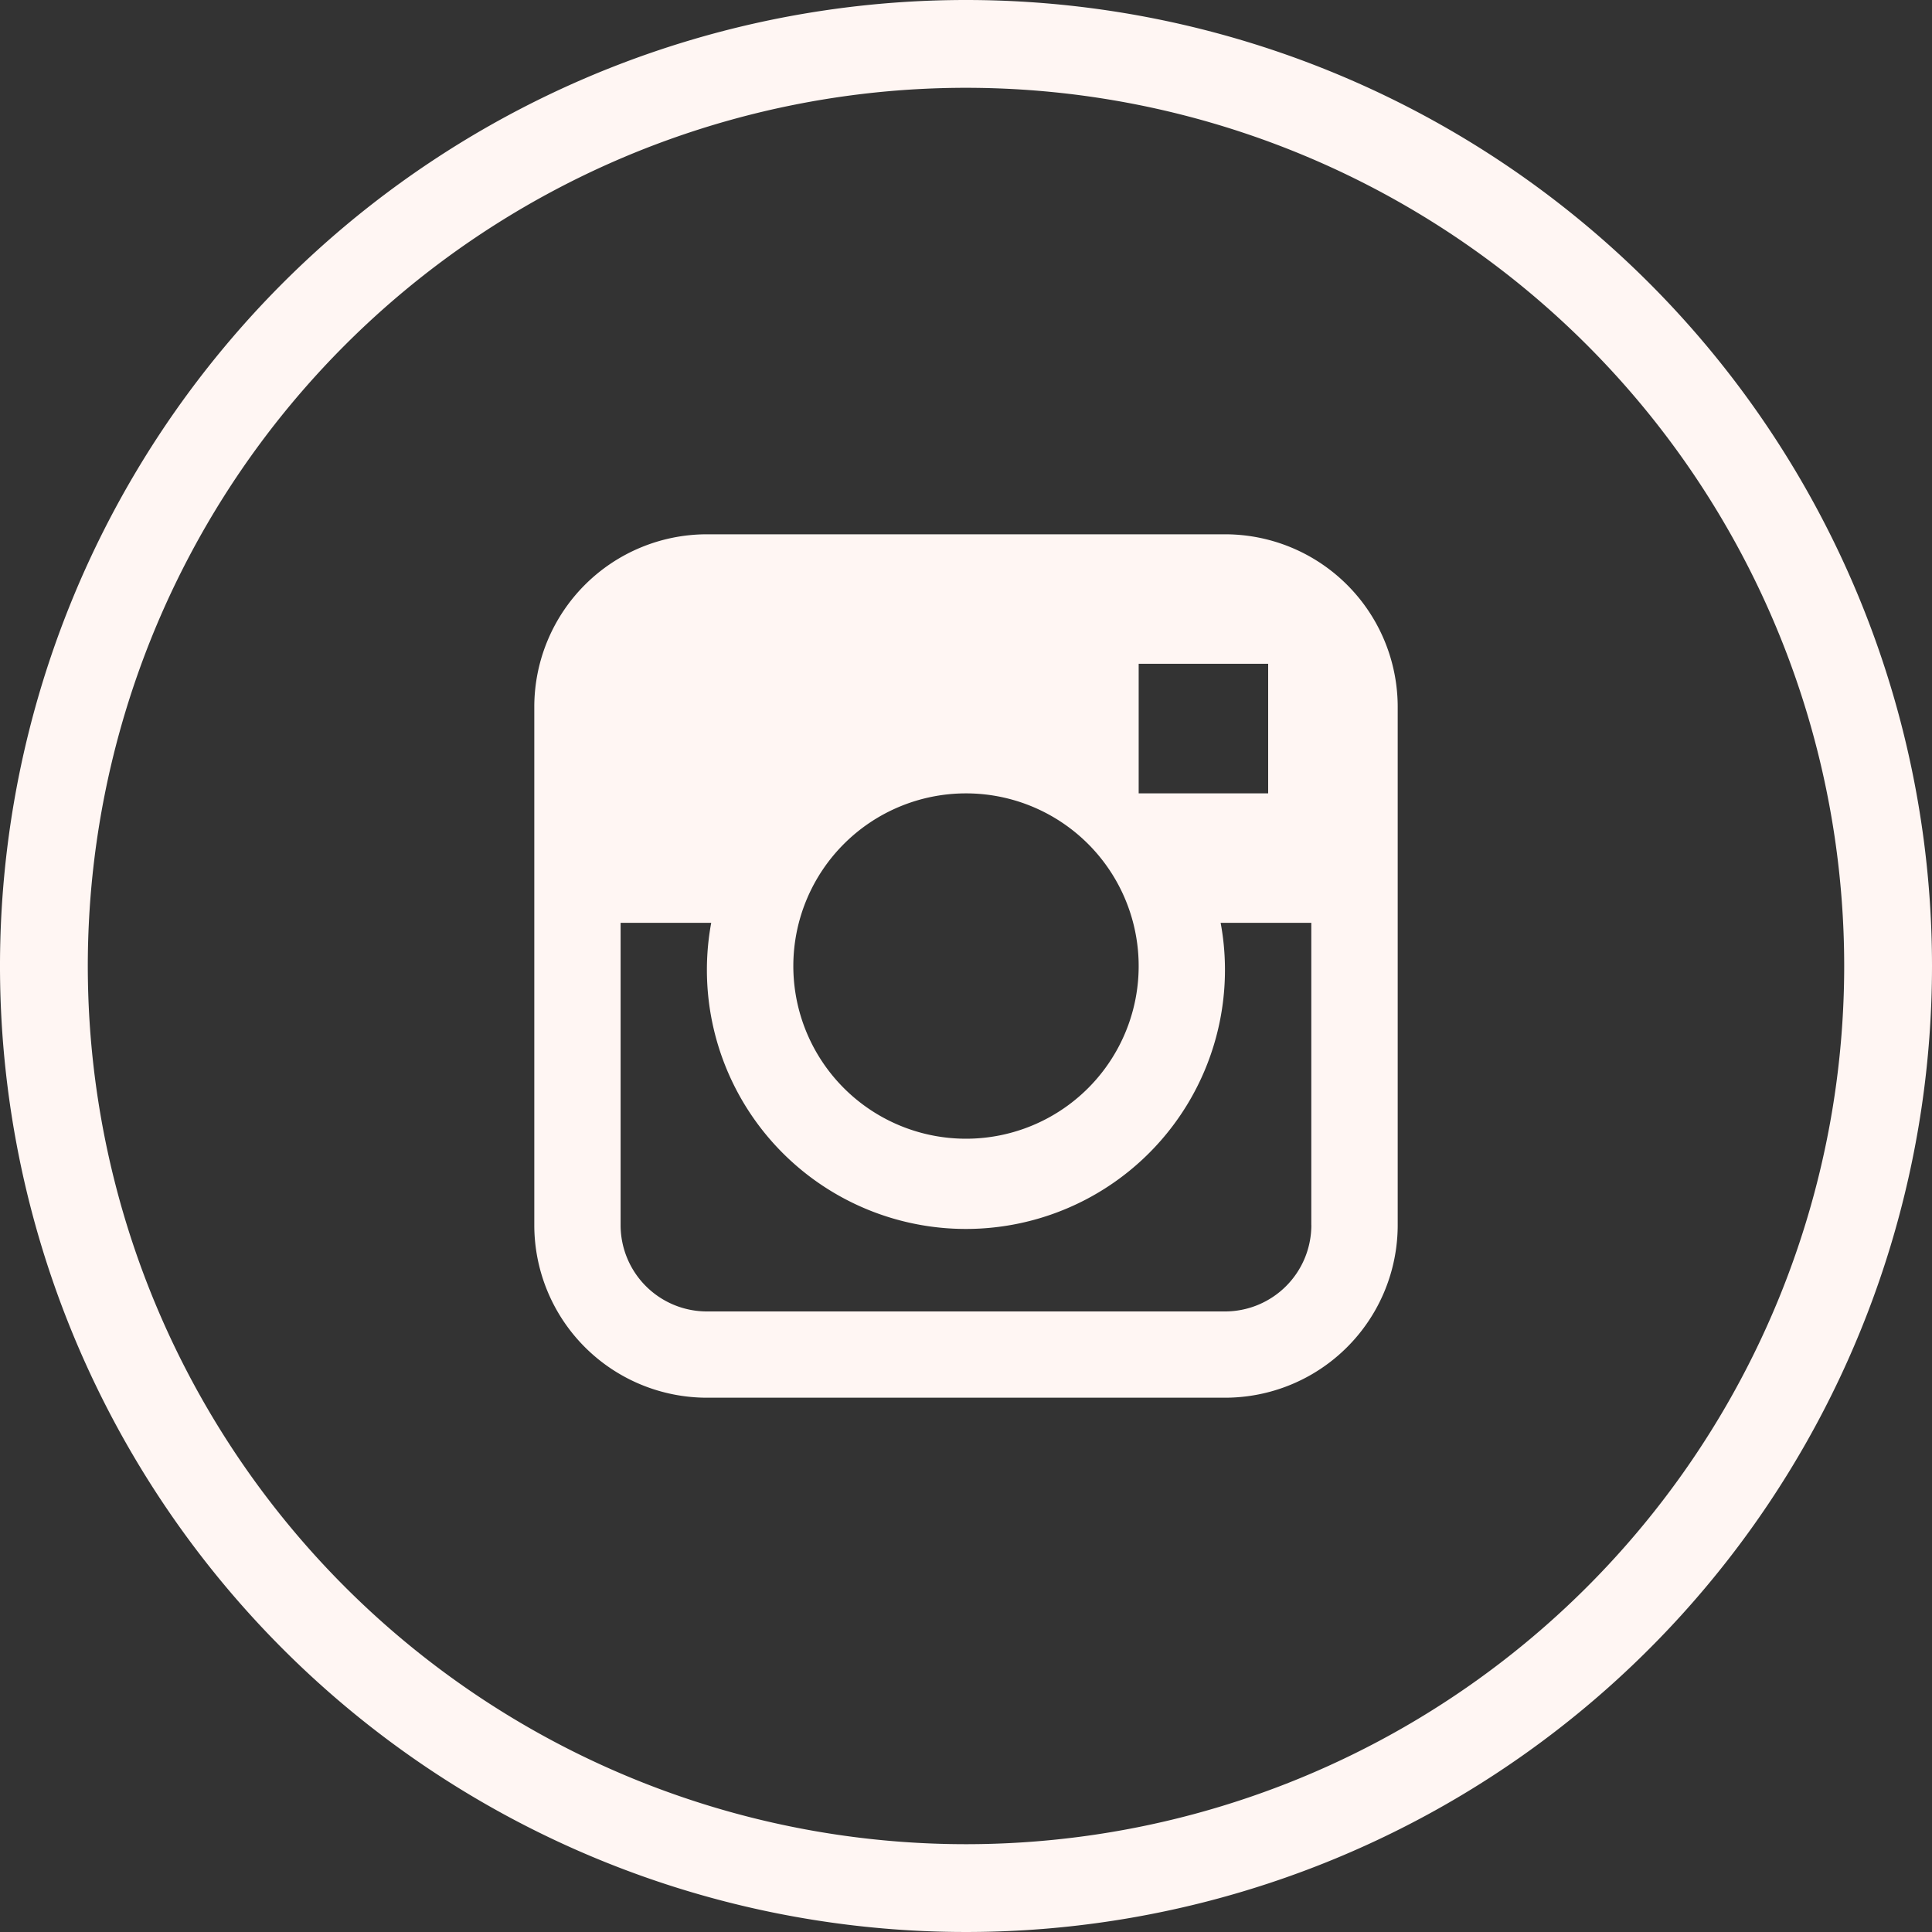 <svg xmlns="http://www.w3.org/2000/svg" width="40" height="40" viewBox="0 0 40 40"><rect x="0" y="0" width="40" height="40" fill="#333333" stroke="none"/><path d="M20,0A20,20,0,1,0,40,20,20,20,0,0,0,20,0Zm0,38.182A18.182,18.182,0,1,1,38.182,20,18.182,18.182,0,0,1,20,38.182Z" fill="#fff6f3"/><path d="M153.938,139.636H143.212a3.575,3.575,0,0,0-3.575,3.575v10.726a3.575,3.575,0,0,0,3.575,3.575h10.726a3.575,3.575,0,0,0,3.575-3.575V143.211A3.575,3.575,0,0,0,153.938,139.636Zm-1.788,2.681h2.681V145H152.15ZM148.575,145A3.575,3.575,0,1,1,145,148.574,3.575,3.575,0,0,1,148.575,145Zm7.15,8.938a1.788,1.788,0,0,1-1.788,1.788H143.212a1.788,1.788,0,0,1-1.788-1.788V147.68H143.3a5.363,5.363,0,1,0,10.636.894,5.3,5.3,0,0,0-.089-.894h1.877v6.257Z" transform="translate(-128.575 -128.574)" fill="#fff6f3"/></svg>